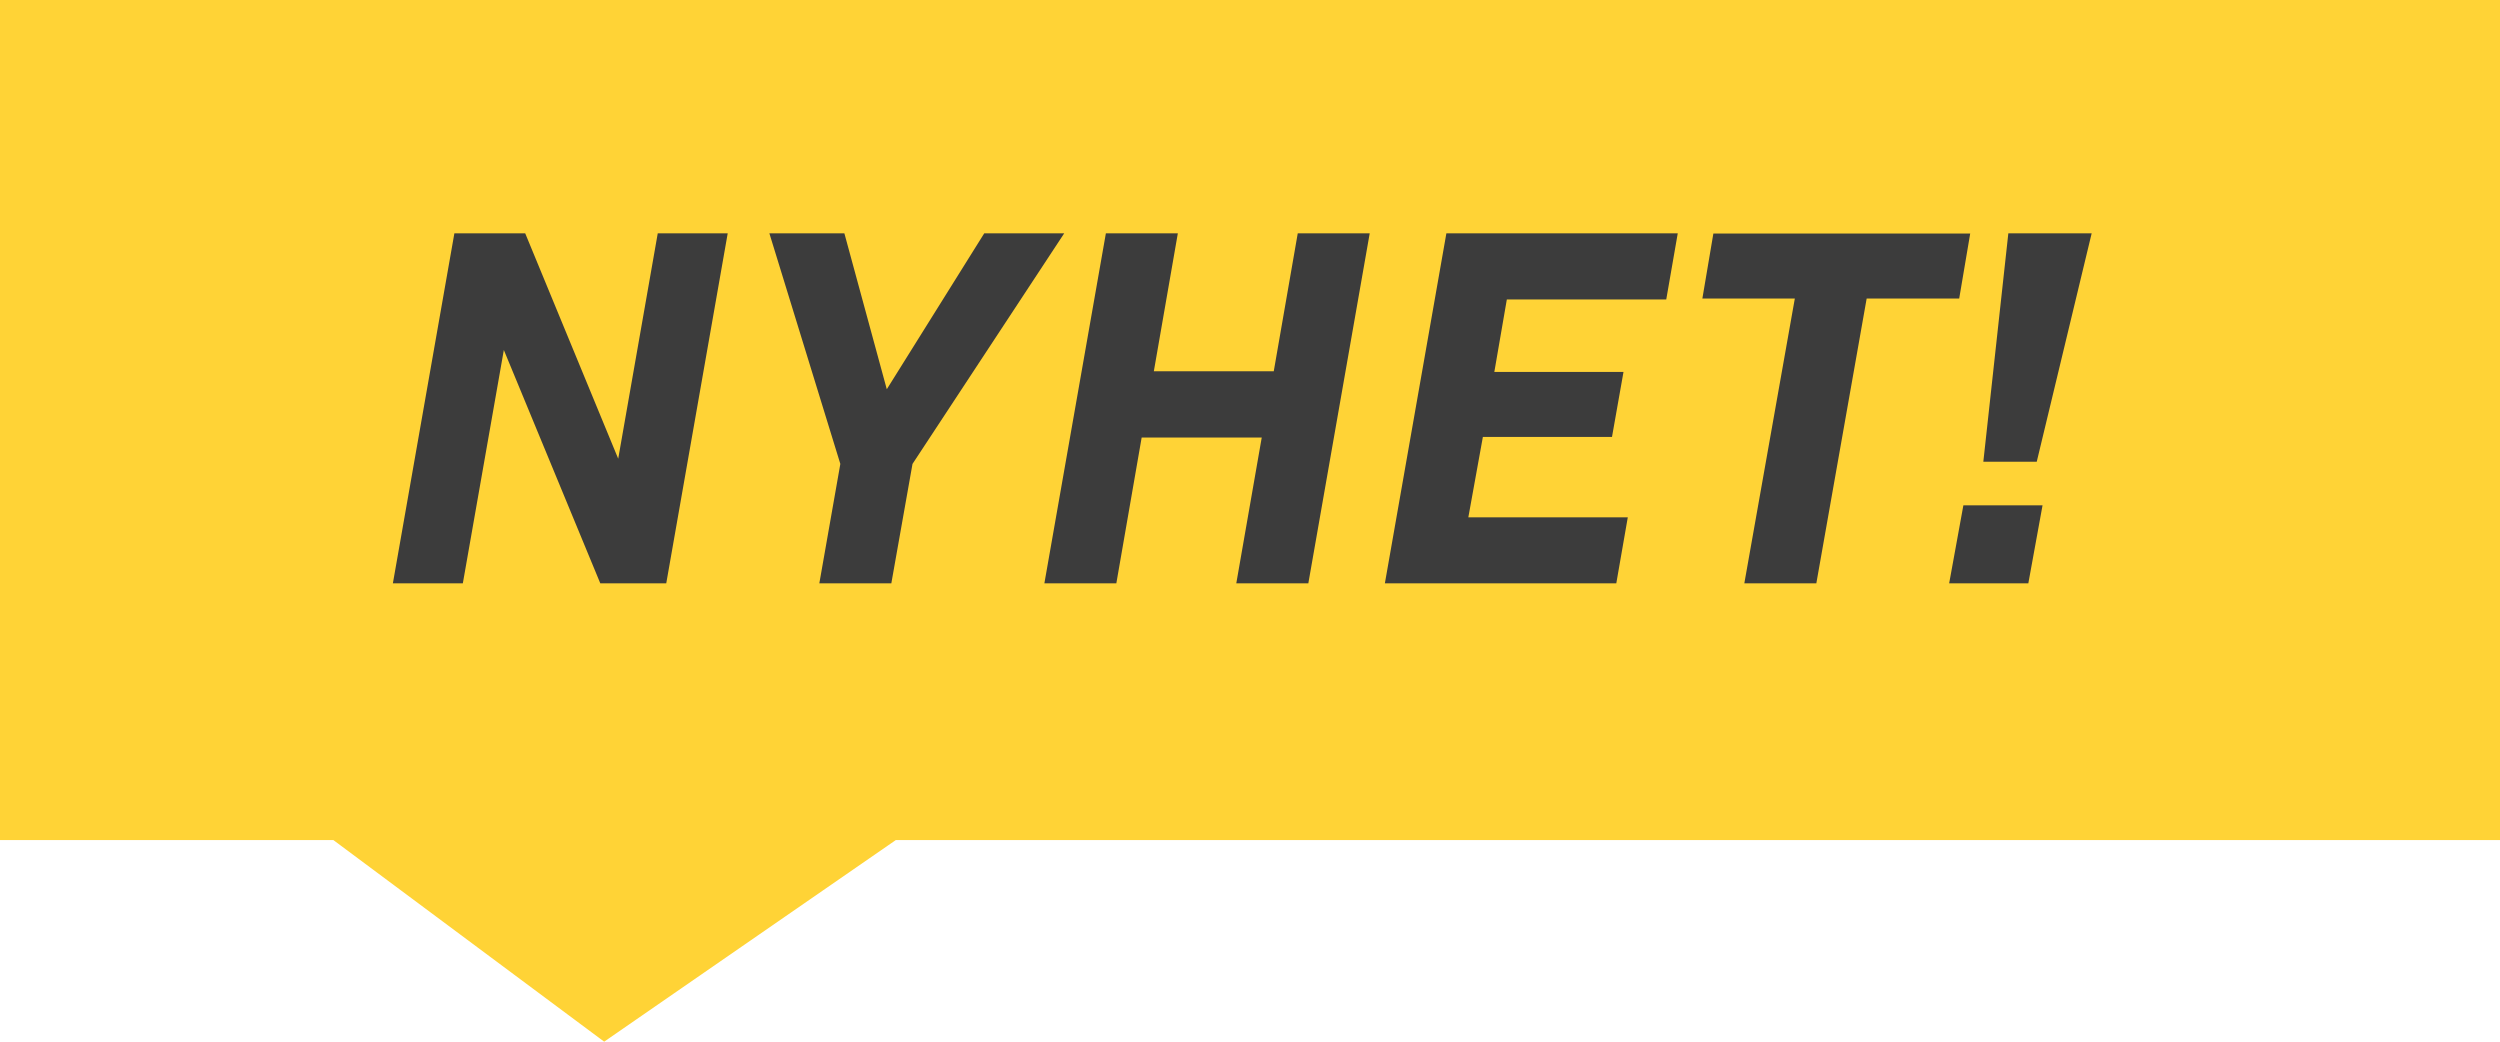 <svg xmlns="http://www.w3.org/2000/svg" width="60" height="25" viewBox="0 0 60 25"><g data-name="Group 334"><path data-name="Path 406" d="M0 0v20.161h8L14.5 25l7-4.839H60V0Z" fill="#ffd336"/><path data-name="Path 407" d="M10.905 5.6h1.7l2.232 5.409.949-5.409h1.679L15.99 14h-1.583l-2.315-5.6-.984 5.6H9.429Z" fill="#3c3c3c"/><path data-name="Path 408" d="M20.168 11.134 18.465 5.6h1.8l1.018 3.742L23.622 5.6h1.919L21.9 11.134 21.392 14h-1.728Z" fill="#3c3c3c"/><path data-name="Path 409" d="M26.541 5.6h1.727l-.576 3.311h2.878l.576-3.311h1.727L31.4 14h-1.729l.611-3.5H27.4l-.608 3.5h-1.727Z" fill="#3c3c3c"/><path data-name="Path 410" d="M34.713 5.6h5.553l-.276 1.587h-3.826l-.3 1.739h3.1l-.276 1.56h-3.099l-.349 1.93h3.827L38.791 14h-5.554Z" fill="#3c3c3c"/><path data-name="Path 411" d="M43.076 7.164h-2.219l.264-1.56h6.164l-.264 1.56H44.8L43.592 14h-1.728Z" fill="#3c3c3c"/><path data-name="Path 412" d="M47.121 12.128h1.9L48.68 14h-1.9ZM48.2 5.6h2l-1.318 5.481H47.6Z" fill="#3c3c3c"/></g></svg>